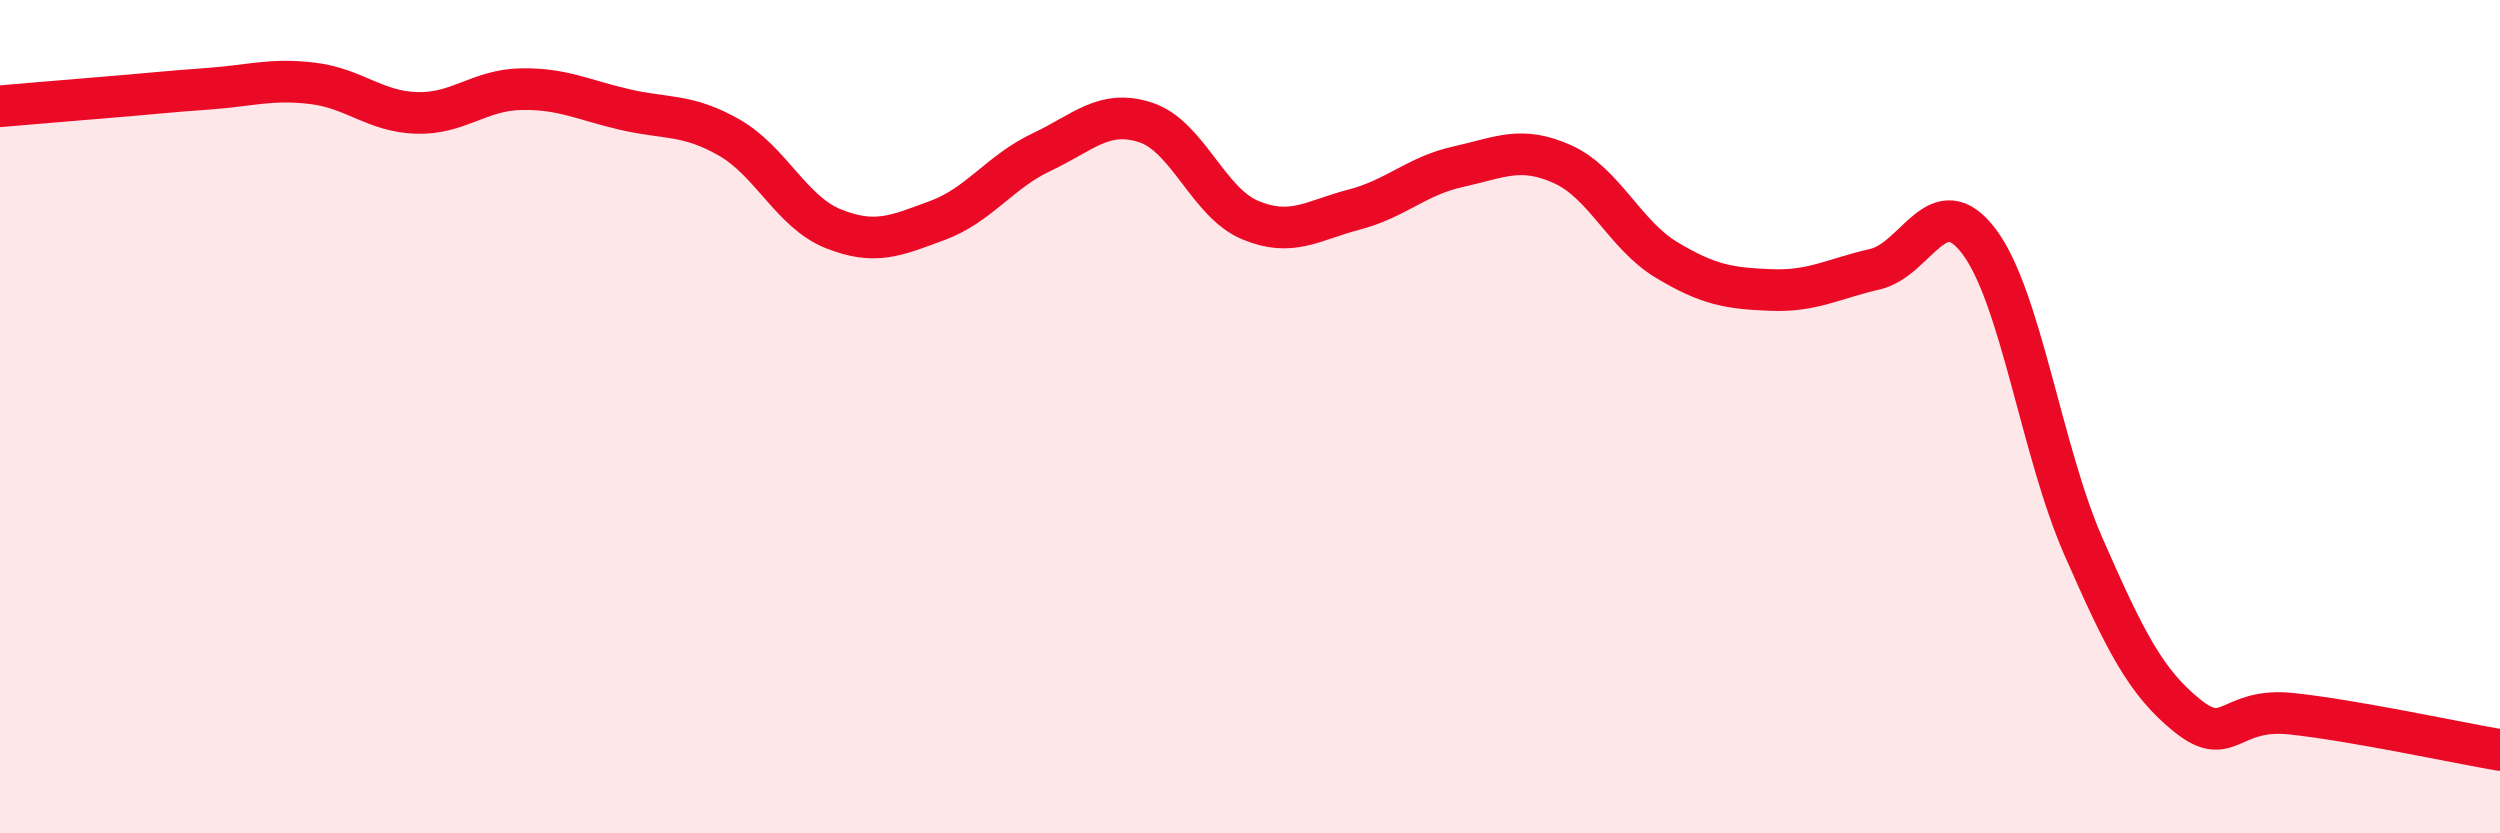 
    <svg width="60" height="20" viewBox="0 0 60 20" xmlns="http://www.w3.org/2000/svg">
      <path
        d="M 0,2.55 C 0.5,2.51 1.5,2.42 2.5,2.34 C 3.5,2.26 4,2.2 5,2.13 C 6,2.06 6.5,1.88 7.5,2 C 8.5,2.12 9,2.68 10,2.71 C 11,2.74 11.5,2.16 12.5,2.14 C 13.5,2.12 14,2.4 15,2.63 C 16,2.86 16.5,2.73 17.5,3.3 C 18.5,3.87 19,5.09 20,5.49 C 21,5.89 21.5,5.66 22.5,5.29 C 23.5,4.92 24,4.12 25,3.65 C 26,3.18 26.5,2.61 27.5,2.94 C 28.5,3.27 29,4.86 30,5.28 C 31,5.7 31.5,5.29 32.5,5.03 C 33.5,4.77 34,4.22 35,4 C 36,3.78 36.5,3.49 37.5,3.94 C 38.5,4.39 39,5.64 40,6.24 C 41,6.84 41.5,6.92 42.5,6.96 C 43.5,7 44,6.69 45,6.46 C 46,6.23 46.5,4.47 47.5,5.8 C 48.5,7.13 49,10.83 50,13.11 C 51,15.39 51.5,16.38 52.5,17.18 C 53.5,17.98 53.5,16.97 55,17.13 C 56.5,17.29 59,17.83 60,18L60 20L0 20Z"
        fill="#EB0A25"
        opacity="0.1"
        stroke-linecap="round"
        stroke-linejoin="round"
      />
      <path
        d="M 0,2.55 C 0.5,2.51 1.5,2.42 2.5,2.34 C 3.5,2.26 4,2.2 5,2.13 C 6,2.06 6.5,1.88 7.5,2 C 8.5,2.12 9,2.68 10,2.71 C 11,2.74 11.5,2.16 12.5,2.14 C 13.5,2.12 14,2.4 15,2.63 C 16,2.86 16.5,2.73 17.5,3.3 C 18.5,3.87 19,5.09 20,5.49 C 21,5.89 21.5,5.66 22.5,5.29 C 23.5,4.92 24,4.12 25,3.65 C 26,3.18 26.5,2.61 27.5,2.94 C 28.5,3.27 29,4.86 30,5.28 C 31,5.7 31.5,5.29 32.5,5.03 C 33.5,4.77 34,4.22 35,4 C 36,3.78 36.5,3.49 37.5,3.94 C 38.5,4.39 39,5.64 40,6.24 C 41,6.84 41.5,6.92 42.5,6.96 C 43.5,7 44,6.69 45,6.46 C 46,6.23 46.5,4.47 47.5,5.8 C 48.5,7.13 49,10.83 50,13.11 C 51,15.39 51.5,16.38 52.5,17.18 C 53.5,17.98 53.5,16.97 55,17.13 C 56.5,17.29 59,17.83 60,18"
        stroke="#EB0A25"
        stroke-width="1"
        fill="none"
        stroke-linecap="round"
        stroke-linejoin="round"
      />
    </svg>
  